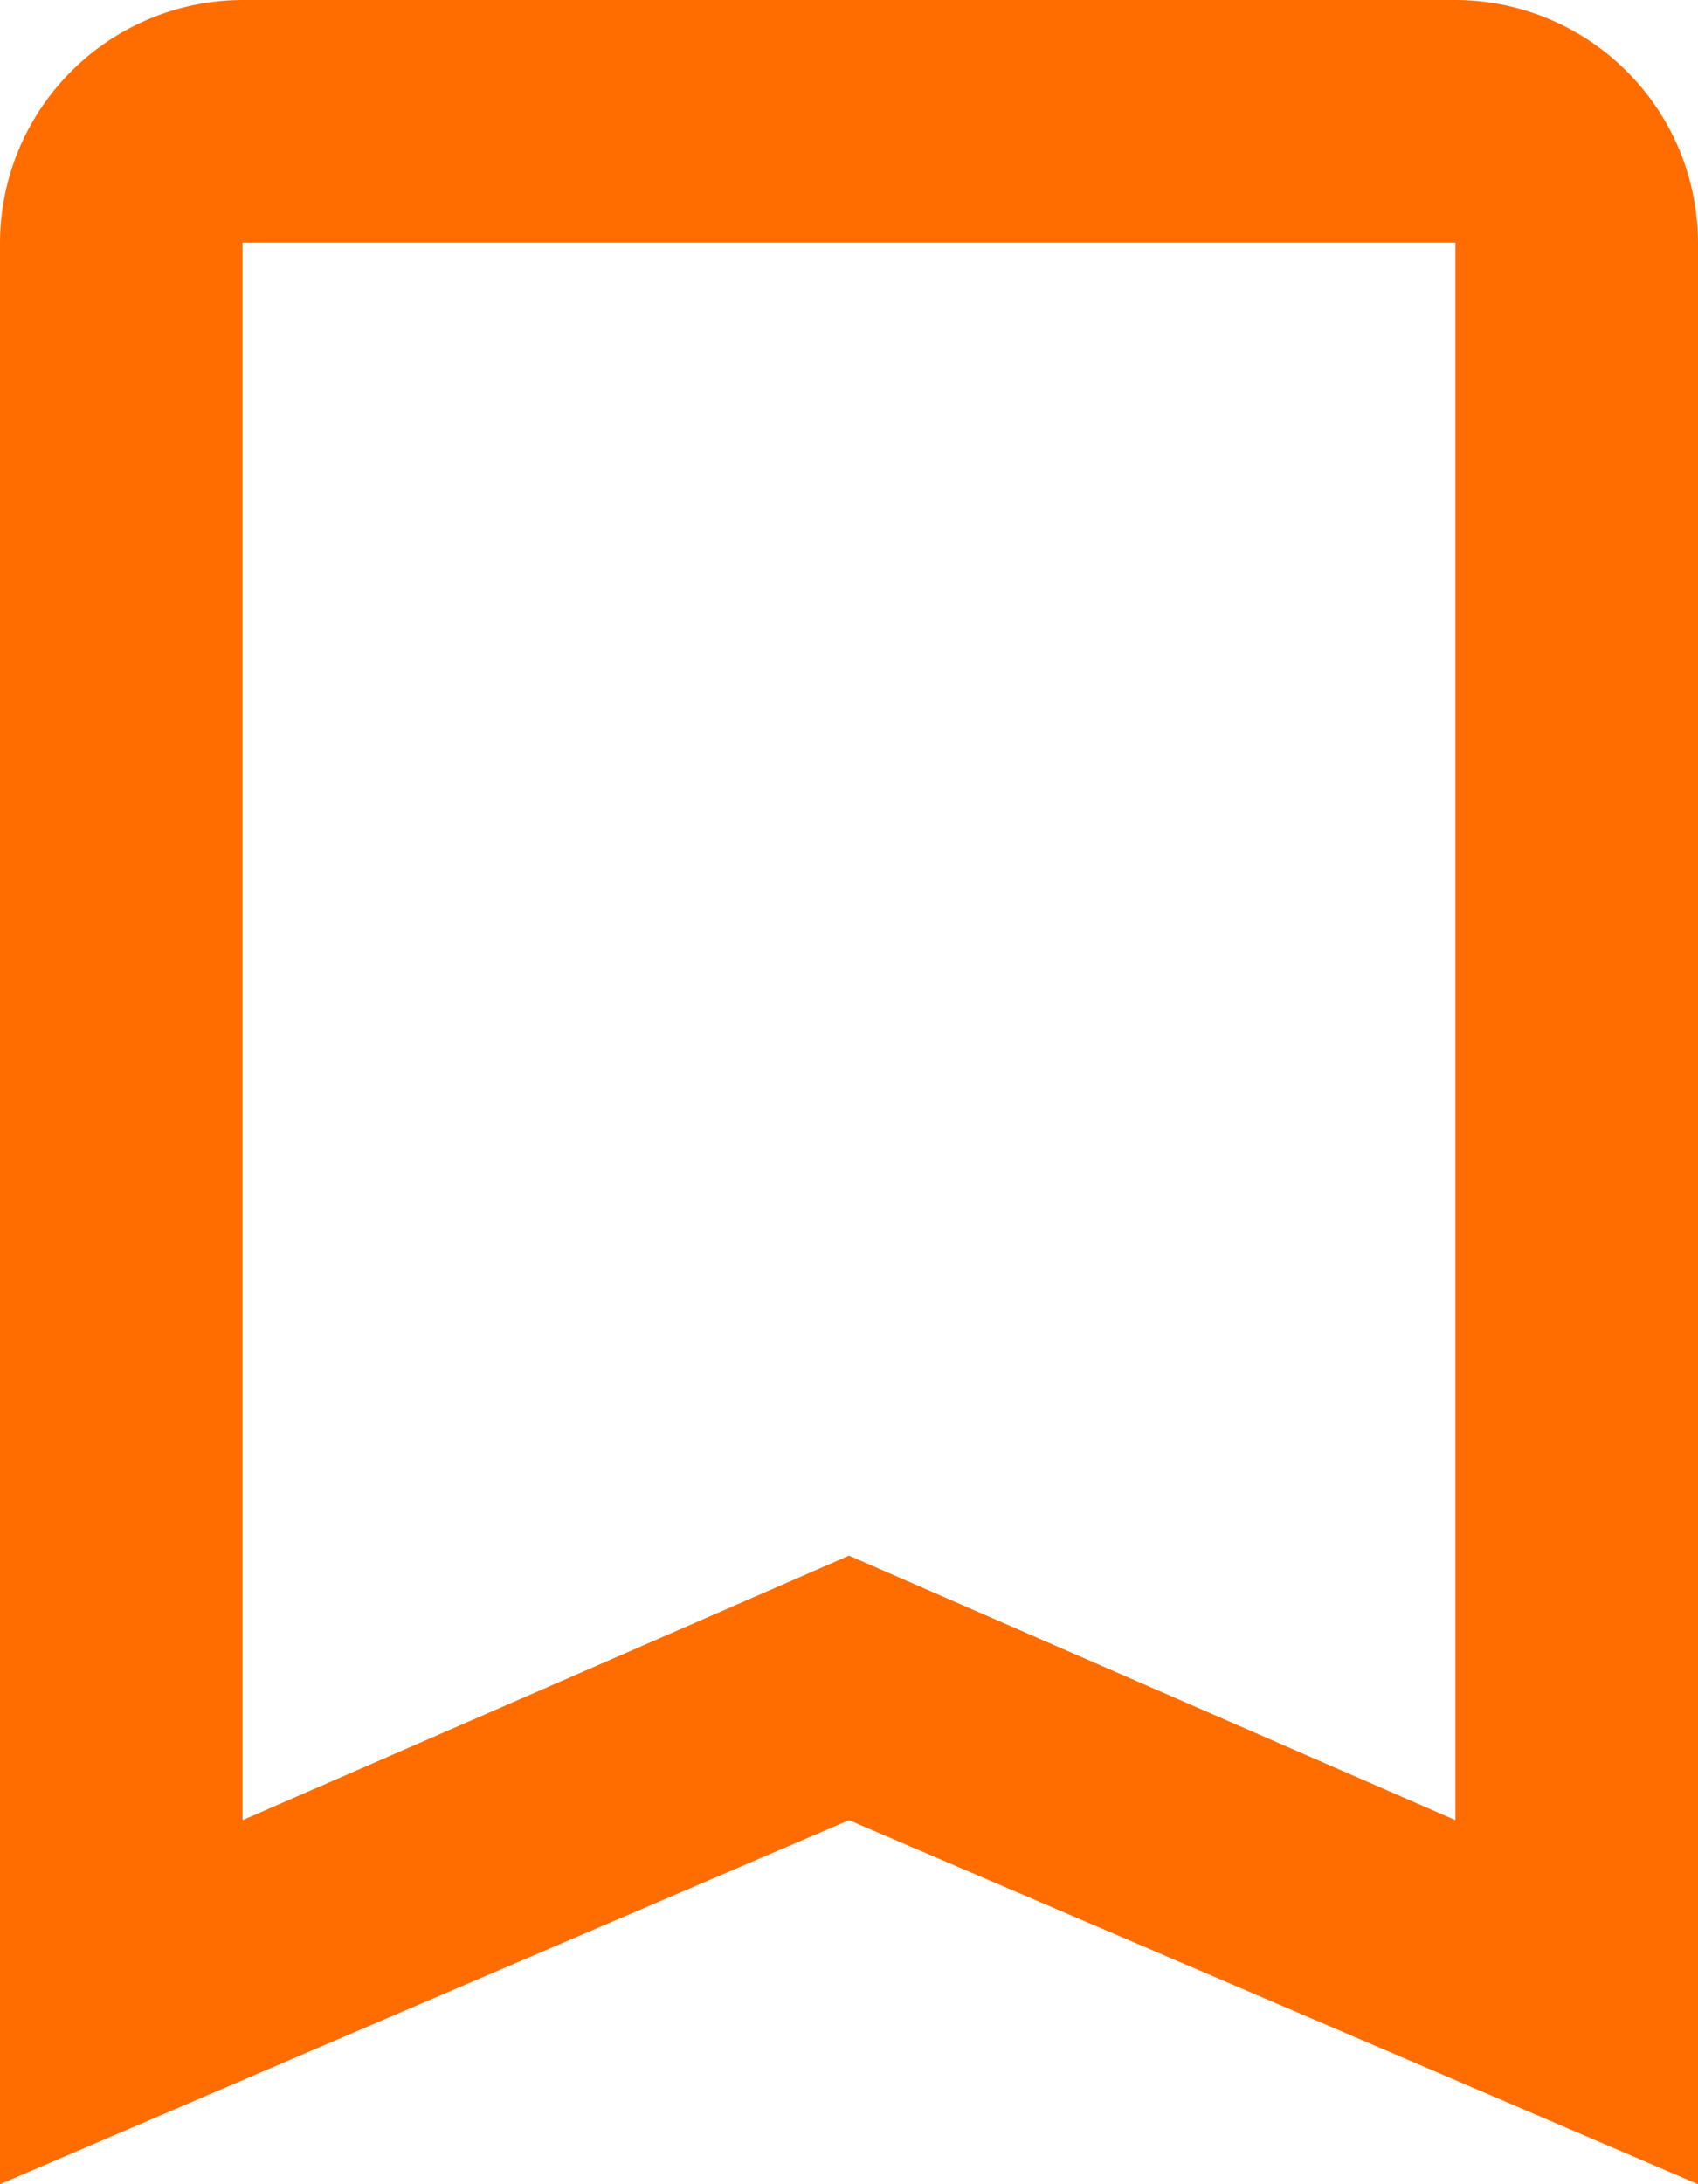 <svg xmlns="http://www.w3.org/2000/svg" width="14" height="18" viewBox="0 0 14 18"><defs><style>.a{fill:#ff6d00;}</style></defs><path class="a" d="M17,3H7A2.006,2.006,0,0,0,5,5V21l7-3,7,3V5A2.006,2.006,0,0,0,17,3Zm0,15-5-2.18L7,18V5H17Z" transform="translate(-5 -3)"/></svg>